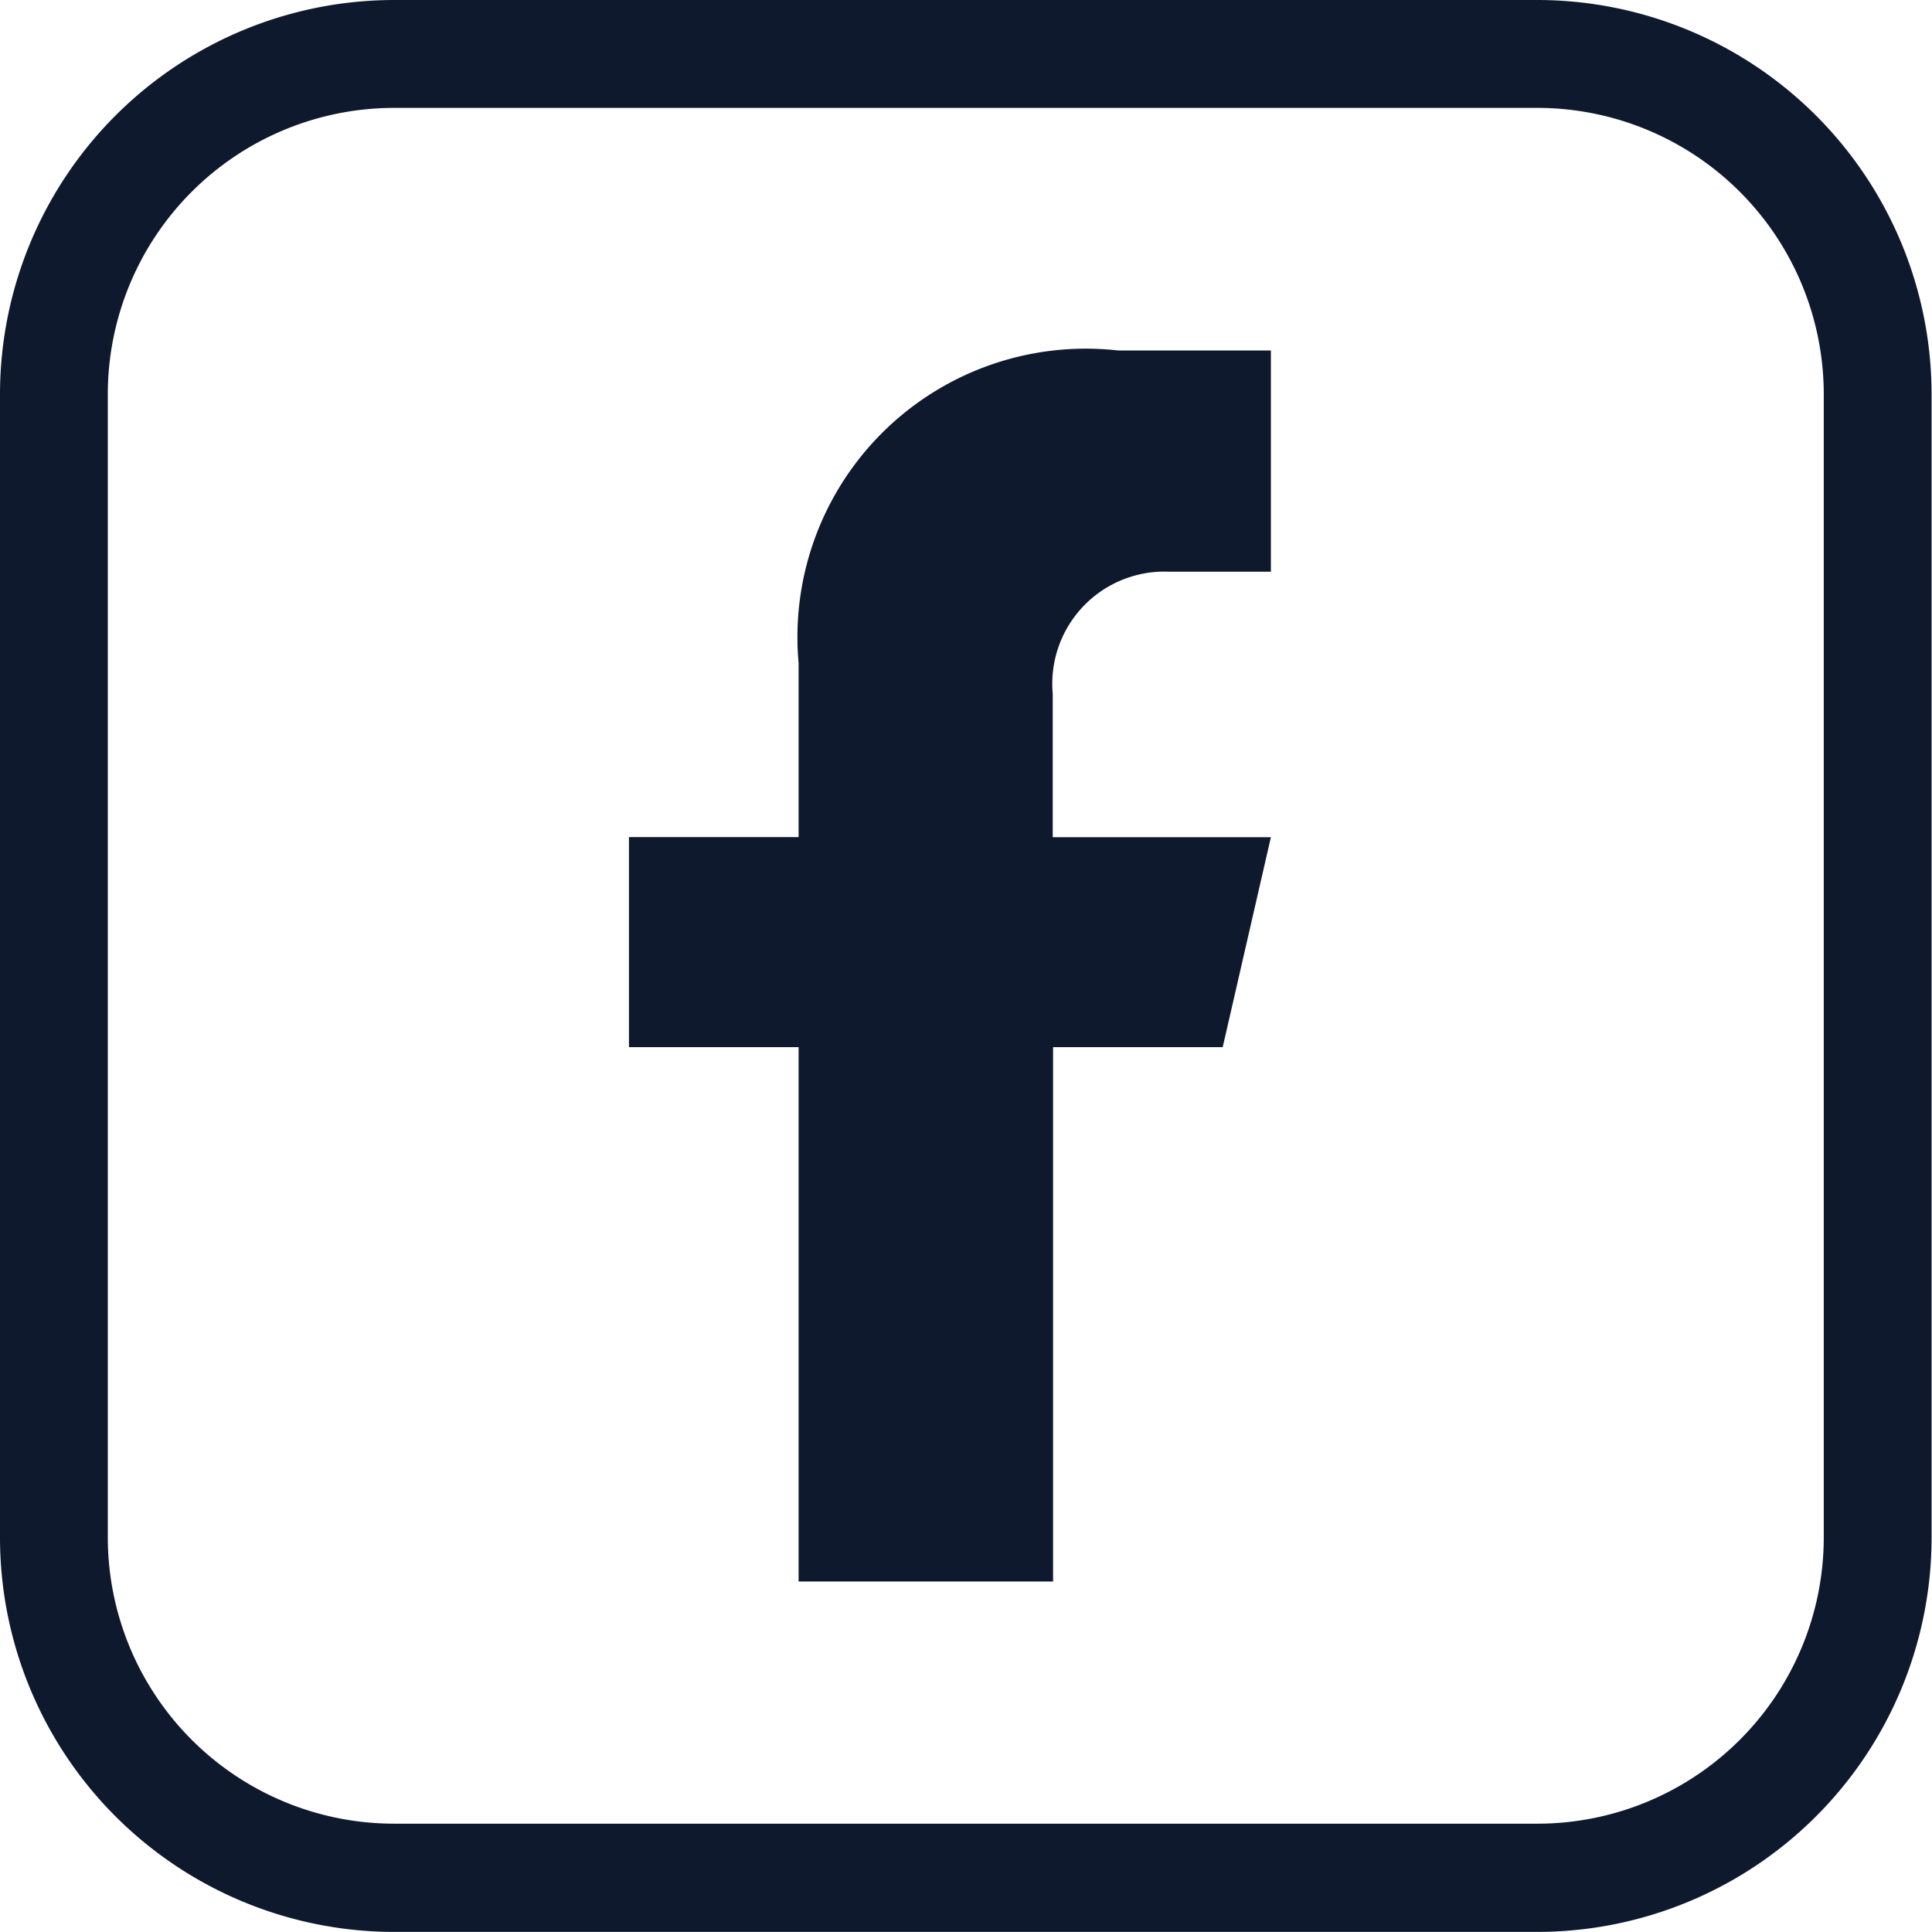 <svg xmlns="http://www.w3.org/2000/svg" width="22.777" height="22.776" viewBox="0 0 22.777 22.776">
  <g id="Group_93" data-name="Group 93" transform="translate(-28.697 0)">
    <path id="Path_606" data-name="Path 606" d="M108.4,22.776H94.918a4.65,4.65,0,0,1-4.645-4.645V4.645A4.65,4.65,0,0,1,94.918,0H108.4a4.651,4.651,0,0,1,4.645,4.645V18.131a4.651,4.651,0,0,1-4.645,4.645M94.918,1.272a3.377,3.377,0,0,0-3.374,3.373V18.131A3.377,3.377,0,0,0,94.918,21.5H108.4a3.377,3.377,0,0,0,3.374-3.374V4.645A3.378,3.378,0,0,0,108.4,1.272Z" transform="translate(-61.576 0)" fill="#0f192d"/>
    <path id="Path_607" data-name="Path 607" d="M119.952,15.608h1.2V13l-1.8,0a3.4,3.4,0,0,0-3.768,3.686v2.051h-2v2.476h2v6.3h3v-6.3h2l.568-2.475H118.58V17.047a1.322,1.322,0,0,1,1.373-1.439" transform="translate(-77.472 -8.868)" fill="#0f192d"/>
  </g>
</svg>
